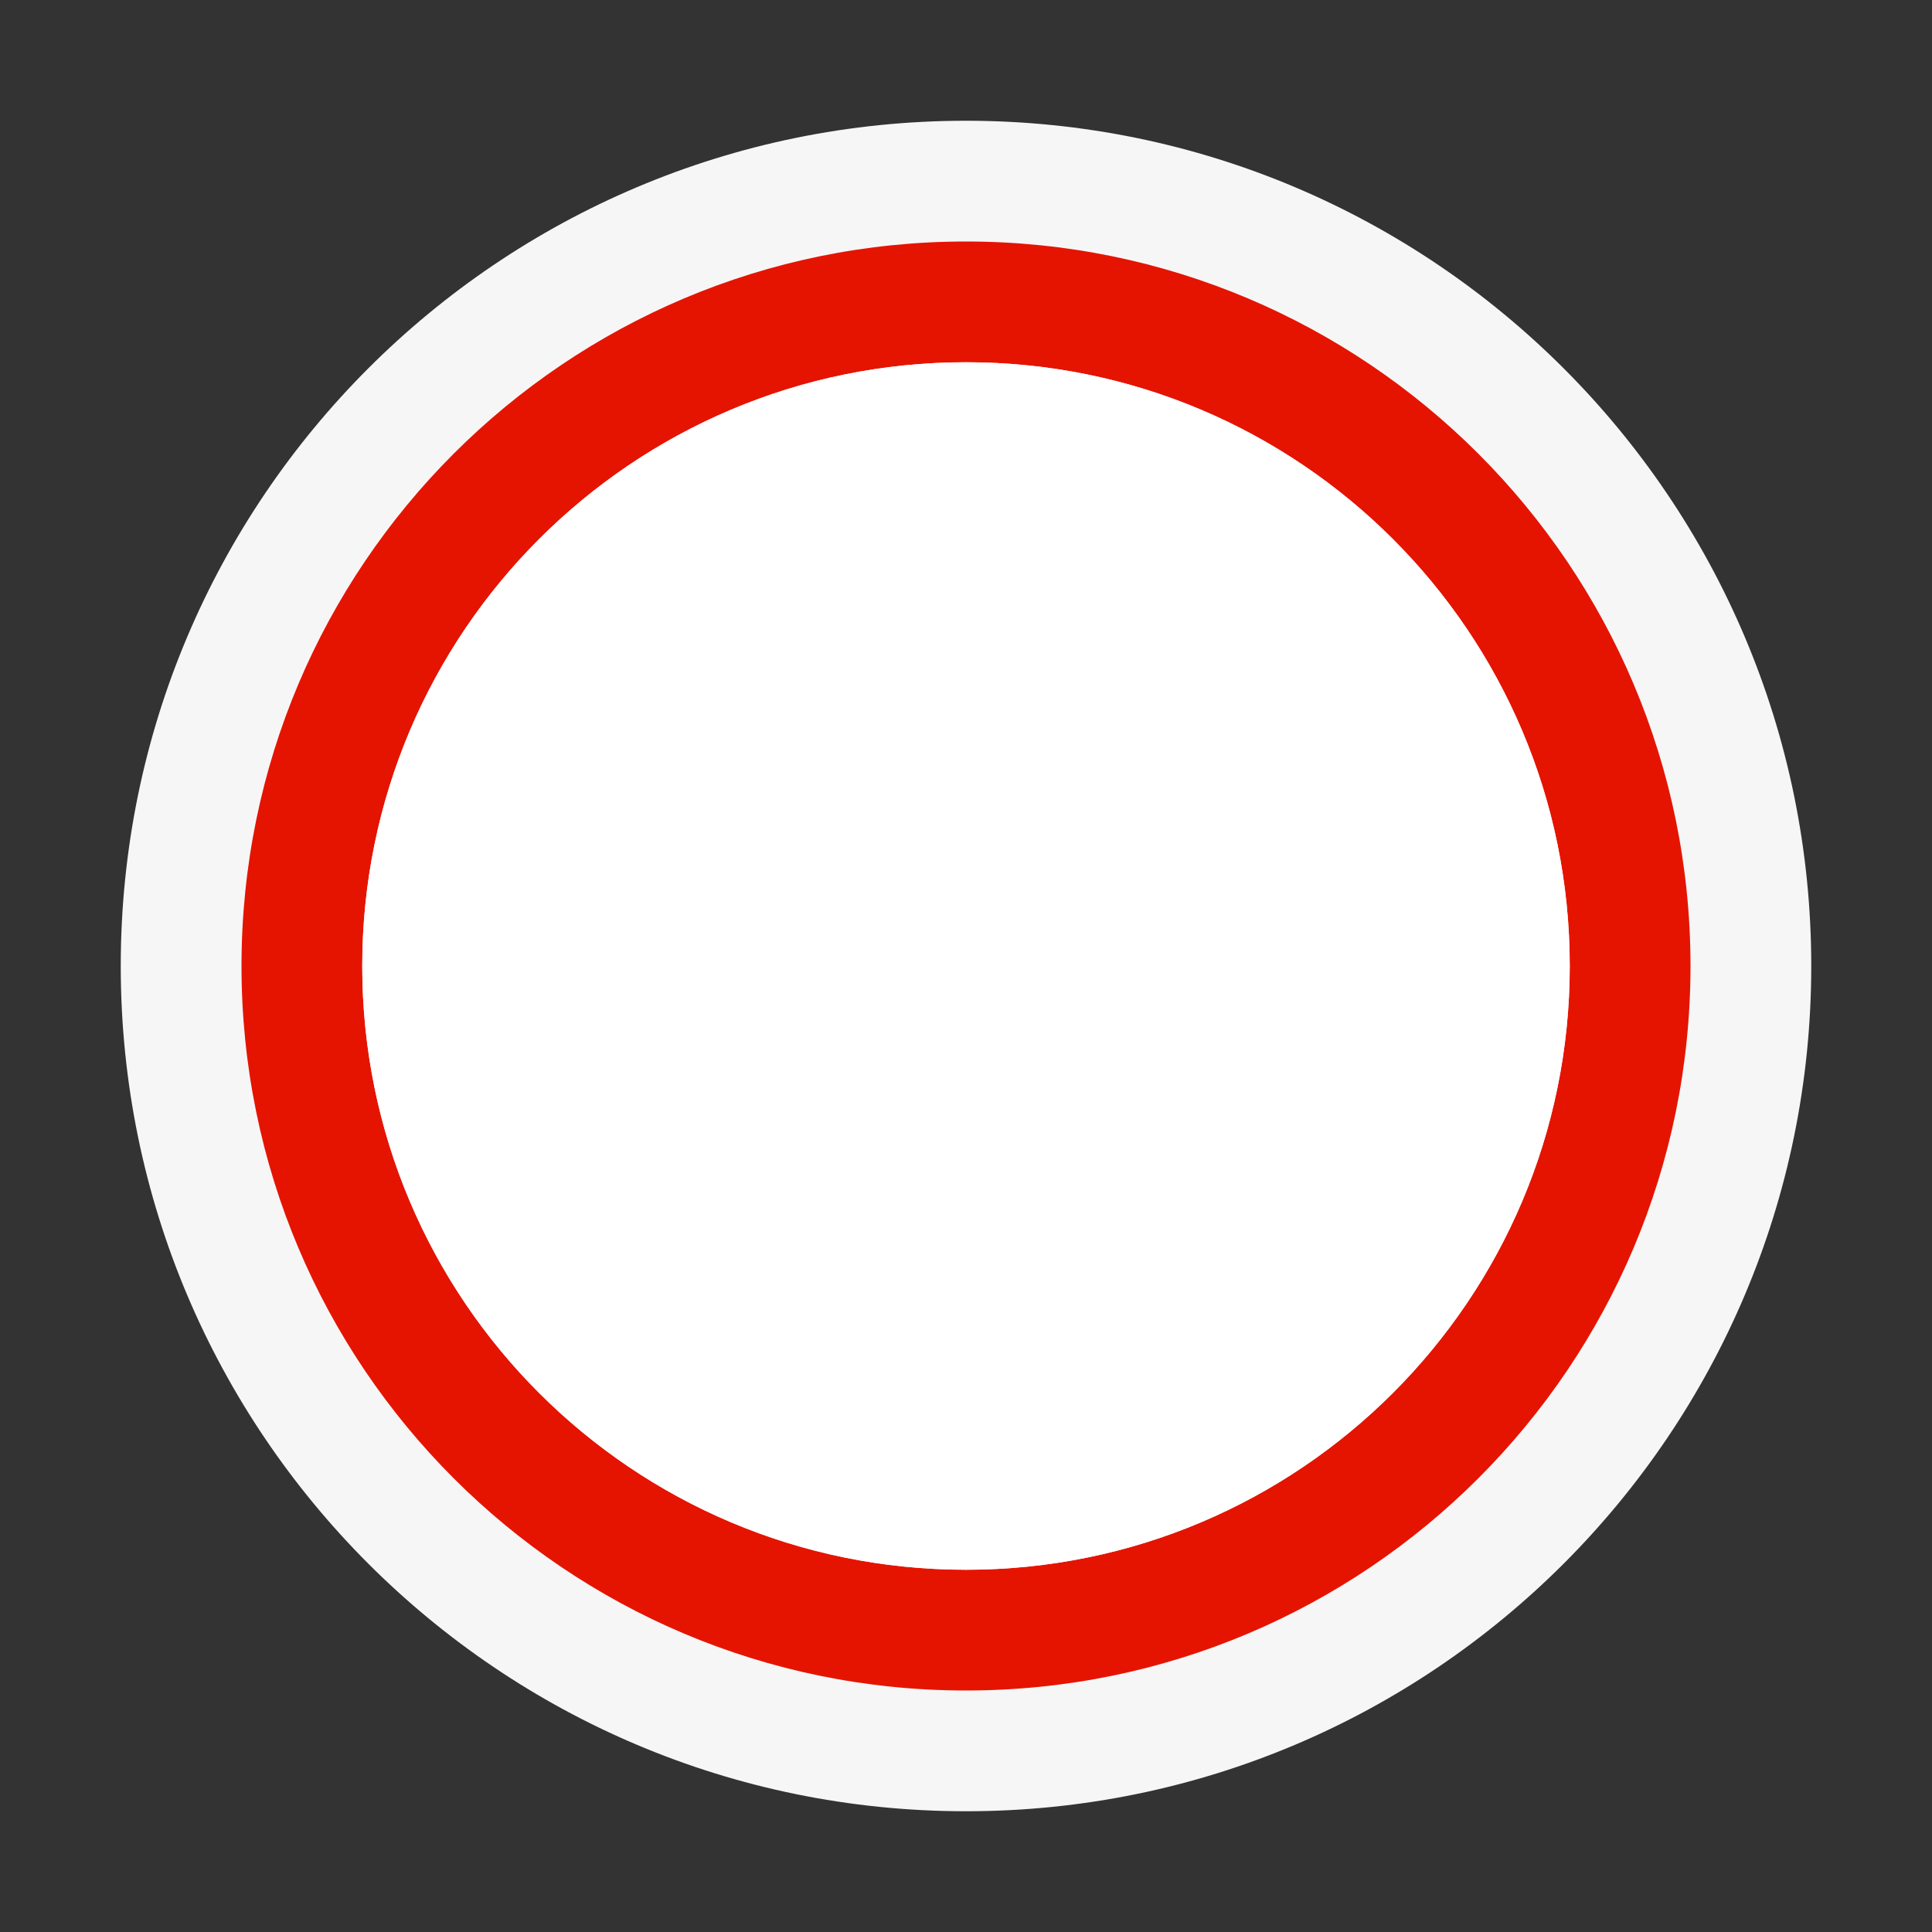 <?xml version="1.0" encoding="utf-8"?>
<!-- Generator: Adobe Illustrator 19.0.1, SVG Export Plug-In . SVG Version: 6.00 Build 0)  -->
<!DOCTYPE svg PUBLIC "-//W3C//DTD SVG 1.1//EN" "http://www.w3.org/Graphics/SVG/1.1/DTD/svg11.dtd">
<svg version="1.1" xmlns="http://www.w3.org/2000/svg" xmlns:xlink="http://www.w3.org/1999/xlink" x="0px" y="0px" width="16px"
	 height="16px" viewBox="0 0 16 16" style="enable-background:new 0 0 16 16;" xml:space="preserve">
<rect x="0" y="0" width="16" height="16" fill="#333333" stroke="none"/>
<style type="text/css">
	.icon_x002D_canvas_x002D_transparent{opacity:0;fill:#F6F6F6;}
	.icon_x002D_vs_x002D_out{fill:#F6F6F6;}
	.icon_x002D_vs_x002D_red{fill:#E51400;}
	.icon_x002D_white{fill:#FFFFFF;}
</style>
<g id="canvas">
	<path id="XMLID_1_" class="icon_x002D_canvas_x002D_transparent" d="M16,16H0V0h16V16z"/>
</g>
<g id="outline">
	<path class="icon_x002D_vs_x002D_out" d="M15,8c0,3.866-3.135,7-7,7c-3.866,0-7-3.134-7-7c0-3.866,3.134-7,7-7
		C11.865,1,15,4.134,15,8z"/>
</g>
<g id="iconBg">
	<path class="icon_x002D_vs_x002D_red" d="M8,2C4.686,2,2,4.686,2,8c0,3.314,2.686,6,6,6c3.314,0,6-2.686,6-6C14,4.686,11.314,2,8,2
		z M8,13c-2.762,0-5-2.238-5-5c0-2.761,2.238-5,5-5c2.762,0,5,2.239,5,5C13,10.762,10.762,13,8,13z"/>
</g>
<g id="iconFg">
	<path id="XMLID_3_" class="icon_x002D_white" d="M13,8c0,2.762-2.238,5-5,5c-2.762,0-5-2.238-5-5c0-2.761,2.238-5,5-5
		C10.762,3,13,5.239,13,8z"/>
	<g id="XMLID_5_">
	</g>
	<g id="XMLID_6_">
	</g>
	<g id="XMLID_7_">
	</g>
	<g id="XMLID_8_">
	</g>
	<g id="XMLID_9_">
	</g>
	<g id="XMLID_10_">
	</g>
</g>
</svg>
